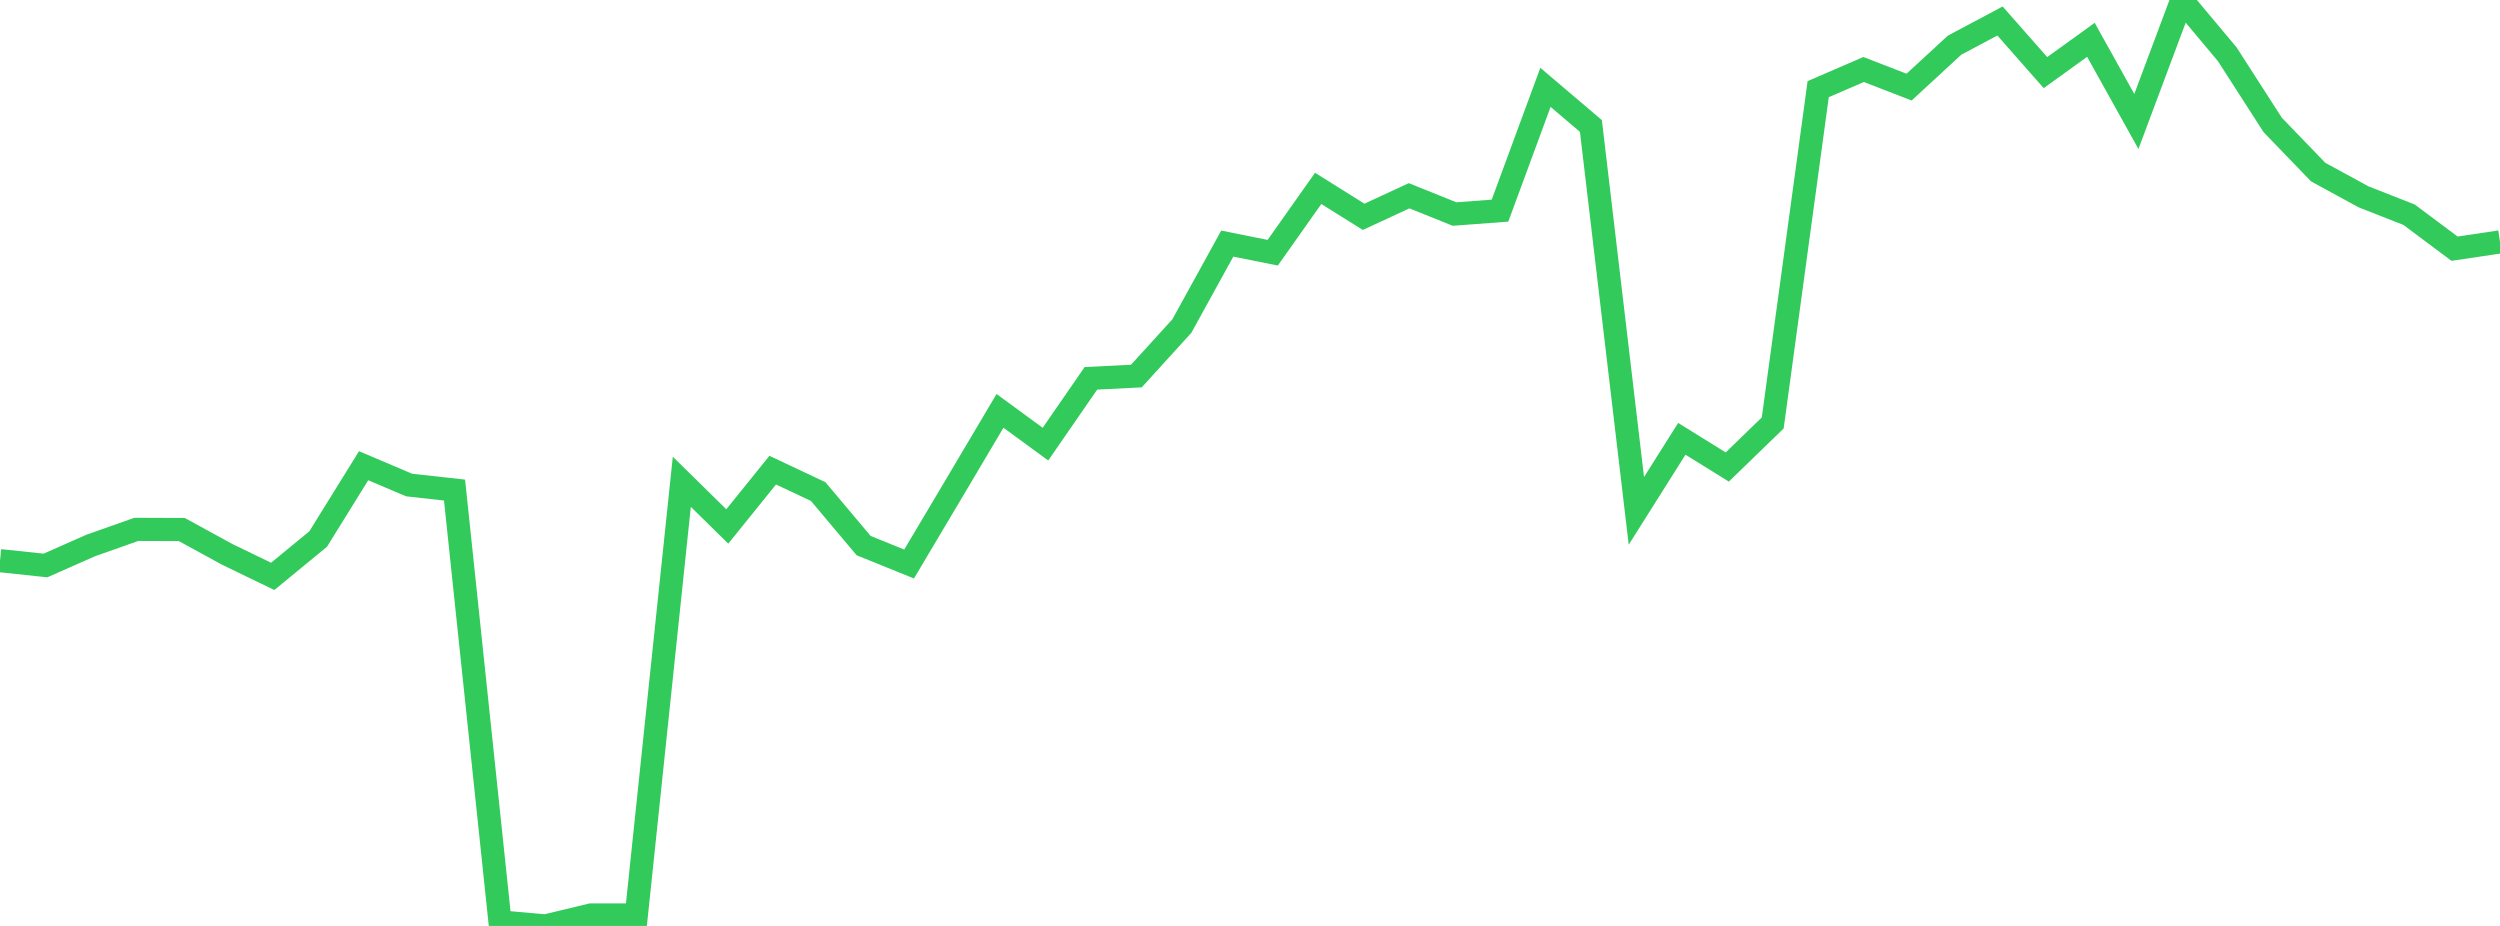 <?xml version="1.0" standalone="no"?>
<!DOCTYPE svg PUBLIC "-//W3C//DTD SVG 1.1//EN" "http://www.w3.org/Graphics/SVG/1.1/DTD/svg11.dtd">

<svg width="135" height="50" viewBox="0 0 135 50" preserveAspectRatio="none" 
  xmlns="http://www.w3.org/2000/svg"
  xmlns:xlink="http://www.w3.org/1999/xlink">


<polyline points="0.0, 30.275 2.455, 30.536 4.909, 29.452 7.364, 28.586 9.818, 28.595 12.273, 29.938 14.727, 31.124 17.182, 29.106 19.636, 25.148 22.091, 26.191 24.545, 26.464 27.0, 49.782 29.455, 50.0 31.909, 49.41 34.364, 49.41 36.818, 26.016 39.273, 28.428 41.727, 25.388 44.182, 26.544 46.636, 29.462 49.091, 30.457 51.545, 26.328 54.0, 22.187 56.455, 23.983 58.909, 20.43 61.364, 20.307 63.818, 17.61 66.273, 13.154 68.727, 13.647 71.182, 10.173 73.636, 11.708 76.091, 10.571 78.545, 11.558 81.0, 11.375 83.455, 4.717 85.909, 6.803 88.364, 27.587 90.818, 23.696 93.273, 25.218 95.727, 22.84 98.182, 4.815 100.636, 3.753 103.091, 4.704 105.545, 2.441 108.0, 1.134 110.455, 3.921 112.909, 2.151 115.364, 6.559 117.818, 0.0 120.273, 2.932 122.727, 6.748 125.182, 9.294 127.636, 10.631 130.091, 11.595 132.545, 13.428 135.0, 13.064" fill="none" stroke="#32ca5b" stroke-width="1.25"/>

</svg>